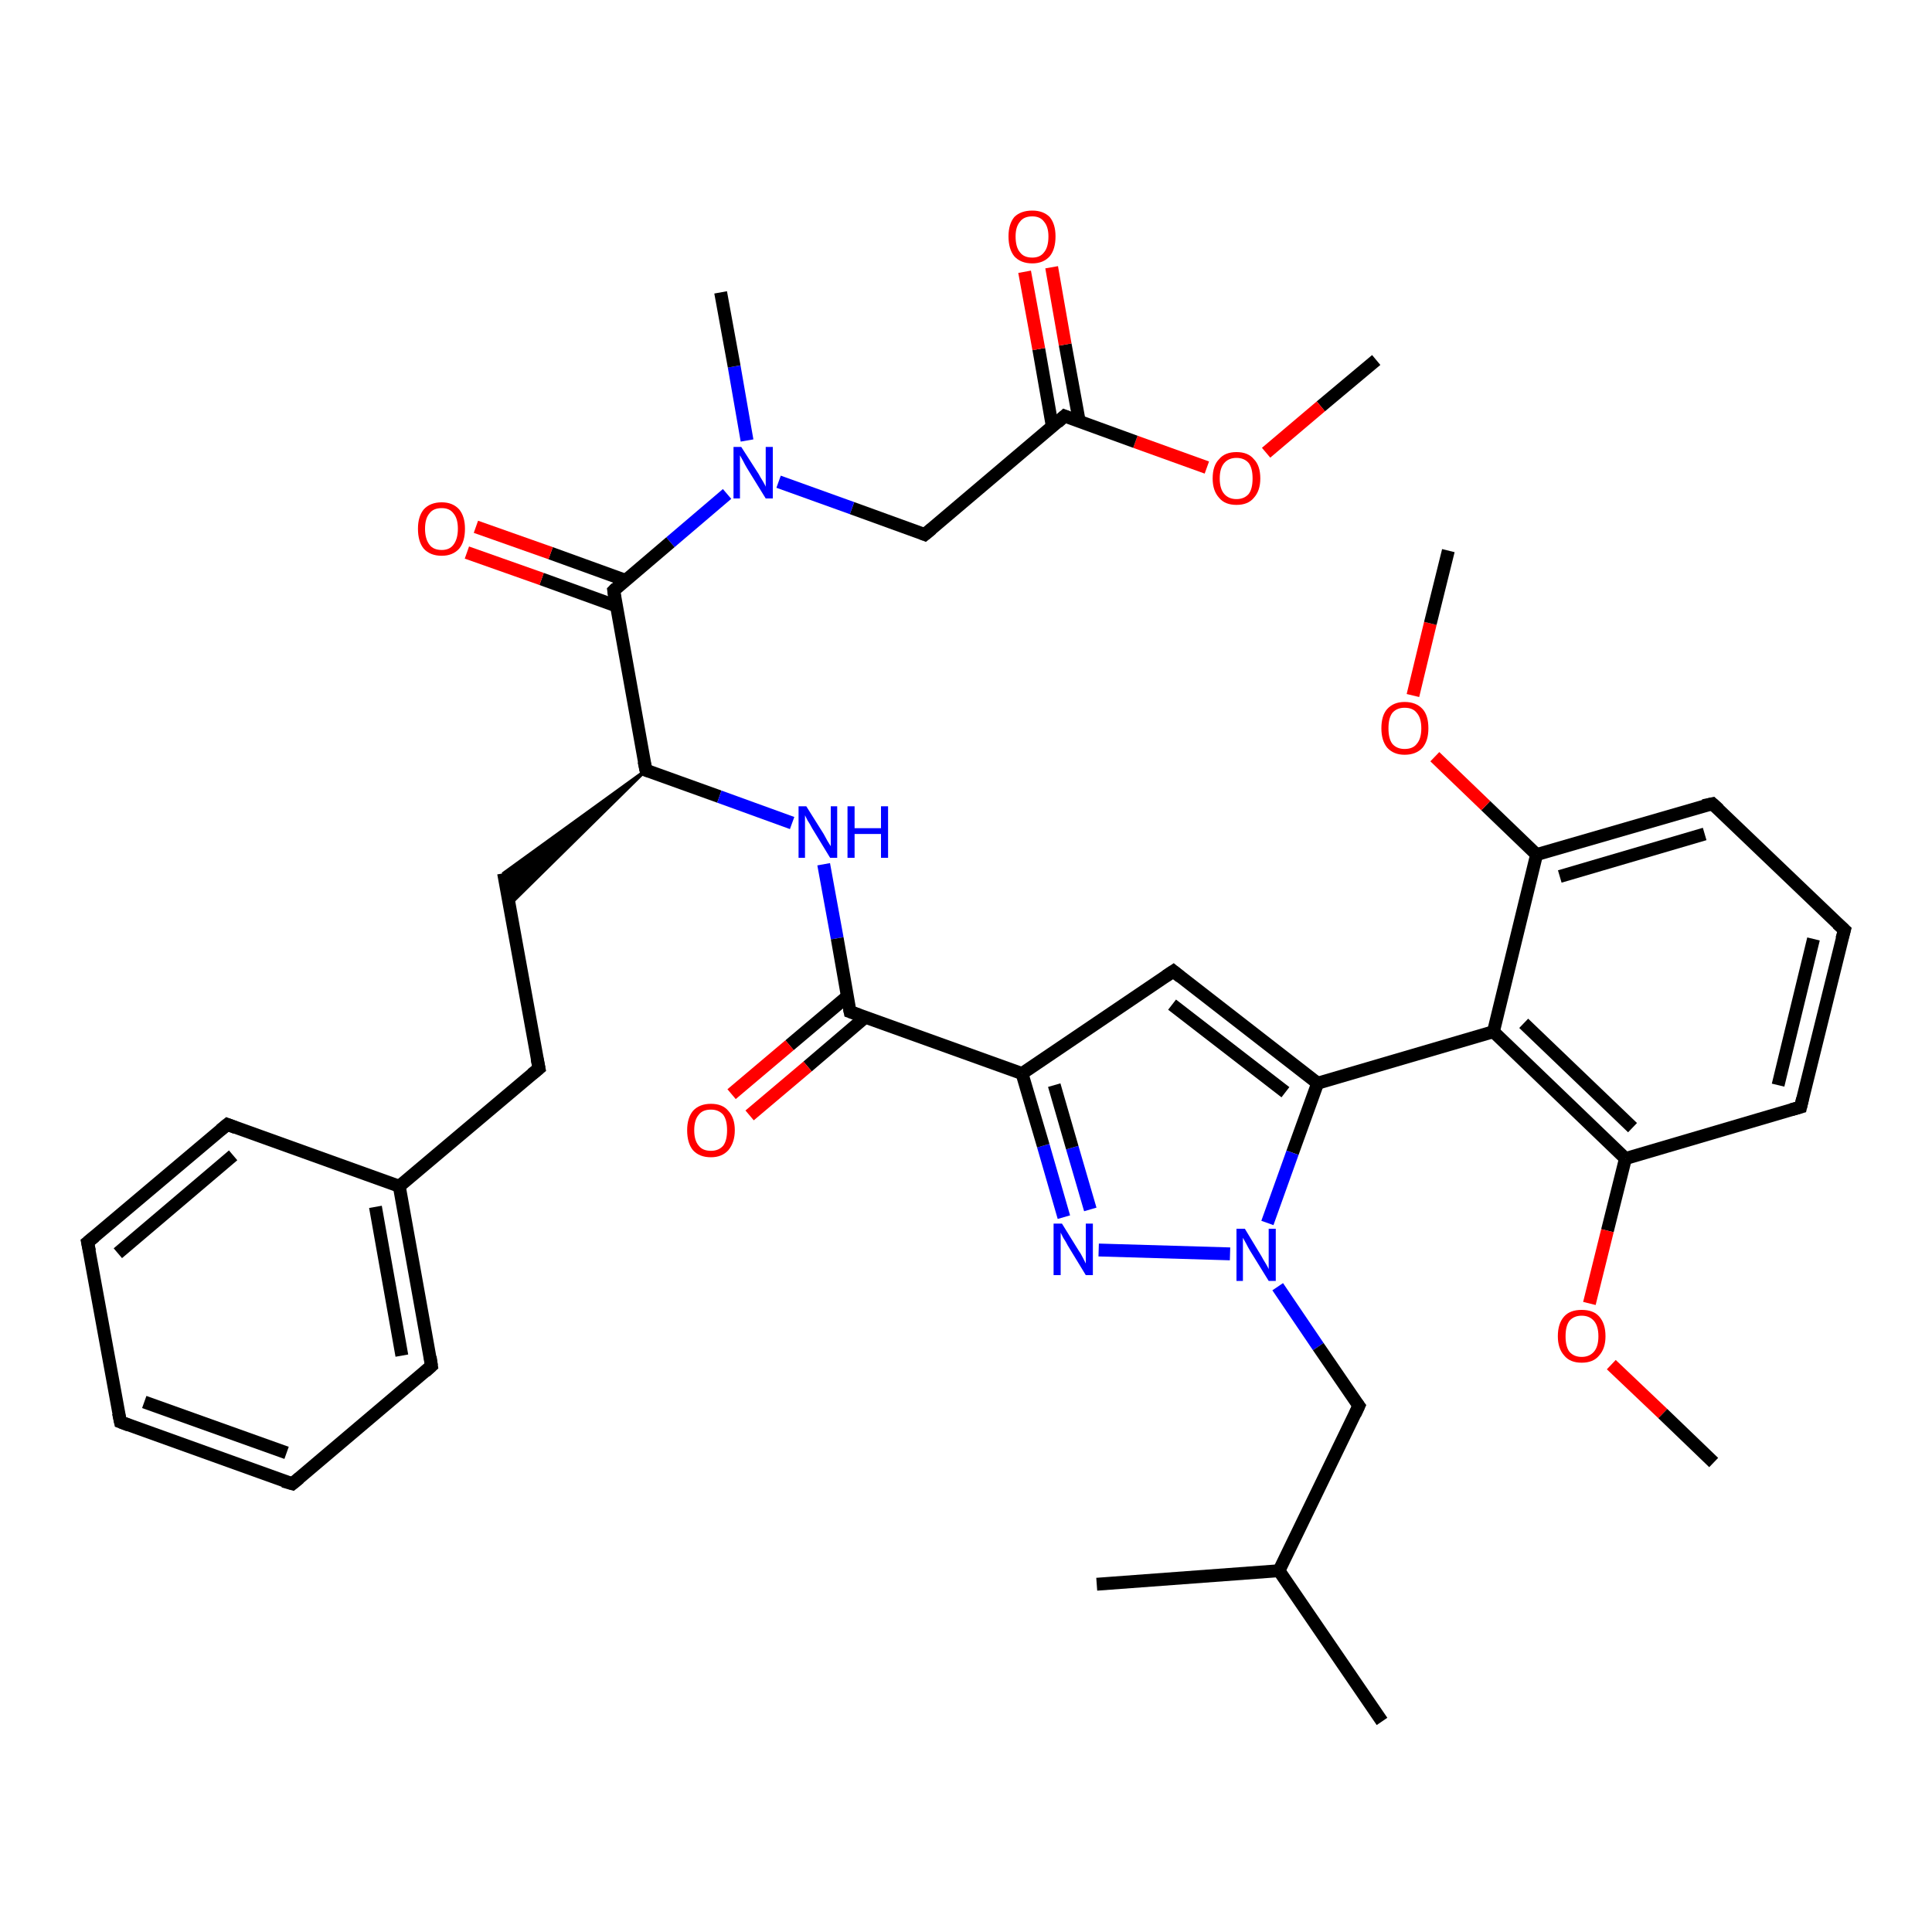 <?xml version='1.0' encoding='iso-8859-1'?>
<svg version='1.1' baseProfile='full'
              xmlns='http://www.w3.org/2000/svg'
                      xmlns:rdkit='http://www.rdkit.org/xml'
                      xmlns:xlink='http://www.w3.org/1999/xlink'
                  xml:space='preserve'
width='300px' height='300px' viewBox='0 0 300 300'>
<!-- END OF HEADER -->
<rect style='opacity:1.0;fill:#FFFFFF;stroke:none' width='300.0' height='300.0' x='0.0' y='0.0'> </rect>
<path class='bond-0 atom-0 atom-1' d='M 213.7,55.9 L 205.1,63.1' style='fill:none;fill-rule:evenodd;stroke:#000000;stroke-width:2.0px;stroke-linecap:butt;stroke-linejoin:miter;stroke-opacity:1' />
<path class='bond-0 atom-0 atom-1' d='M 205.1,63.1 L 196.6,70.3' style='fill:none;fill-rule:evenodd;stroke:#FF0000;stroke-width:2.0px;stroke-linecap:butt;stroke-linejoin:miter;stroke-opacity:1' />
<path class='bond-1 atom-1 atom-2' d='M 187.4,72.6 L 176.3,68.6' style='fill:none;fill-rule:evenodd;stroke:#FF0000;stroke-width:2.0px;stroke-linecap:butt;stroke-linejoin:miter;stroke-opacity:1' />
<path class='bond-1 atom-1 atom-2' d='M 176.3,68.6 L 165.3,64.6' style='fill:none;fill-rule:evenodd;stroke:#000000;stroke-width:2.0px;stroke-linecap:butt;stroke-linejoin:miter;stroke-opacity:1' />
<path class='bond-2 atom-2 atom-3' d='M 167.6,65.5 L 165.4,53.5' style='fill:none;fill-rule:evenodd;stroke:#000000;stroke-width:2.0px;stroke-linecap:butt;stroke-linejoin:miter;stroke-opacity:1' />
<path class='bond-2 atom-2 atom-3' d='M 165.4,53.5 L 163.3,41.5' style='fill:none;fill-rule:evenodd;stroke:#FF0000;stroke-width:2.0px;stroke-linecap:butt;stroke-linejoin:miter;stroke-opacity:1' />
<path class='bond-2 atom-2 atom-3' d='M 163.4,66.2 L 161.3,54.2' style='fill:none;fill-rule:evenodd;stroke:#000000;stroke-width:2.0px;stroke-linecap:butt;stroke-linejoin:miter;stroke-opacity:1' />
<path class='bond-2 atom-2 atom-3' d='M 161.3,54.2 L 159.1,42.2' style='fill:none;fill-rule:evenodd;stroke:#FF0000;stroke-width:2.0px;stroke-linecap:butt;stroke-linejoin:miter;stroke-opacity:1' />
<path class='bond-3 atom-2 atom-4' d='M 165.3,64.6 L 143.6,83.0' style='fill:none;fill-rule:evenodd;stroke:#000000;stroke-width:2.0px;stroke-linecap:butt;stroke-linejoin:miter;stroke-opacity:1' />
<path class='bond-4 atom-4 atom-5' d='M 143.6,83.0 L 132.3,78.9' style='fill:none;fill-rule:evenodd;stroke:#000000;stroke-width:2.0px;stroke-linecap:butt;stroke-linejoin:miter;stroke-opacity:1' />
<path class='bond-4 atom-4 atom-5' d='M 132.3,78.9 L 120.9,74.8' style='fill:none;fill-rule:evenodd;stroke:#0000FF;stroke-width:2.0px;stroke-linecap:butt;stroke-linejoin:miter;stroke-opacity:1' />
<path class='bond-5 atom-5 atom-6' d='M 116.0,68.4 L 114.0,56.9' style='fill:none;fill-rule:evenodd;stroke:#0000FF;stroke-width:2.0px;stroke-linecap:butt;stroke-linejoin:miter;stroke-opacity:1' />
<path class='bond-5 atom-5 atom-6' d='M 114.0,56.9 L 111.9,45.4' style='fill:none;fill-rule:evenodd;stroke:#000000;stroke-width:2.0px;stroke-linecap:butt;stroke-linejoin:miter;stroke-opacity:1' />
<path class='bond-6 atom-5 atom-7' d='M 112.9,76.7 L 104.1,84.2' style='fill:none;fill-rule:evenodd;stroke:#0000FF;stroke-width:2.0px;stroke-linecap:butt;stroke-linejoin:miter;stroke-opacity:1' />
<path class='bond-6 atom-5 atom-7' d='M 104.1,84.2 L 95.3,91.7' style='fill:none;fill-rule:evenodd;stroke:#000000;stroke-width:2.0px;stroke-linecap:butt;stroke-linejoin:miter;stroke-opacity:1' />
<path class='bond-7 atom-7 atom-8' d='M 97.1,90.1 L 85.5,85.9' style='fill:none;fill-rule:evenodd;stroke:#000000;stroke-width:2.0px;stroke-linecap:butt;stroke-linejoin:miter;stroke-opacity:1' />
<path class='bond-7 atom-7 atom-8' d='M 85.5,85.9 L 73.9,81.8' style='fill:none;fill-rule:evenodd;stroke:#FF0000;stroke-width:2.0px;stroke-linecap:butt;stroke-linejoin:miter;stroke-opacity:1' />
<path class='bond-7 atom-7 atom-8' d='M 95.7,94.1 L 84.1,89.9' style='fill:none;fill-rule:evenodd;stroke:#000000;stroke-width:2.0px;stroke-linecap:butt;stroke-linejoin:miter;stroke-opacity:1' />
<path class='bond-7 atom-7 atom-8' d='M 84.1,89.9 L 72.5,85.8' style='fill:none;fill-rule:evenodd;stroke:#FF0000;stroke-width:2.0px;stroke-linecap:butt;stroke-linejoin:miter;stroke-opacity:1' />
<path class='bond-8 atom-7 atom-9' d='M 95.3,91.7 L 100.3,119.6' style='fill:none;fill-rule:evenodd;stroke:#000000;stroke-width:2.0px;stroke-linecap:butt;stroke-linejoin:miter;stroke-opacity:1' />
<path class='bond-9 atom-9 atom-10' d='M 100.3,119.6 L 79.1,140.5 L 78.2,135.6 Z' style='fill:#000000;fill-rule:evenodd;fill-opacity:1;stroke:#000000;stroke-width:0.5px;stroke-linecap:butt;stroke-linejoin:miter;stroke-opacity:1;' />
<path class='bond-10 atom-10 atom-11' d='M 78.2,135.6 L 83.7,165.9' style='fill:none;fill-rule:evenodd;stroke:#000000;stroke-width:2.0px;stroke-linecap:butt;stroke-linejoin:miter;stroke-opacity:1' />
<path class='bond-11 atom-11 atom-12' d='M 83.7,165.9 L 62.0,184.2' style='fill:none;fill-rule:evenodd;stroke:#000000;stroke-width:2.0px;stroke-linecap:butt;stroke-linejoin:miter;stroke-opacity:1' />
<path class='bond-12 atom-12 atom-13' d='M 62.0,184.2 L 67.0,212.1' style='fill:none;fill-rule:evenodd;stroke:#000000;stroke-width:2.0px;stroke-linecap:butt;stroke-linejoin:miter;stroke-opacity:1' />
<path class='bond-12 atom-12 atom-13' d='M 58.3,187.4 L 62.4,210.5' style='fill:none;fill-rule:evenodd;stroke:#000000;stroke-width:2.0px;stroke-linecap:butt;stroke-linejoin:miter;stroke-opacity:1' />
<path class='bond-13 atom-13 atom-14' d='M 67.0,212.1 L 45.4,230.4' style='fill:none;fill-rule:evenodd;stroke:#000000;stroke-width:2.0px;stroke-linecap:butt;stroke-linejoin:miter;stroke-opacity:1' />
<path class='bond-14 atom-14 atom-15' d='M 45.4,230.4 L 18.7,220.8' style='fill:none;fill-rule:evenodd;stroke:#000000;stroke-width:2.0px;stroke-linecap:butt;stroke-linejoin:miter;stroke-opacity:1' />
<path class='bond-14 atom-14 atom-15' d='M 44.5,225.6 L 22.4,217.7' style='fill:none;fill-rule:evenodd;stroke:#000000;stroke-width:2.0px;stroke-linecap:butt;stroke-linejoin:miter;stroke-opacity:1' />
<path class='bond-15 atom-15 atom-16' d='M 18.7,220.8 L 13.6,192.9' style='fill:none;fill-rule:evenodd;stroke:#000000;stroke-width:2.0px;stroke-linecap:butt;stroke-linejoin:miter;stroke-opacity:1' />
<path class='bond-16 atom-16 atom-17' d='M 13.6,192.9 L 35.3,174.6' style='fill:none;fill-rule:evenodd;stroke:#000000;stroke-width:2.0px;stroke-linecap:butt;stroke-linejoin:miter;stroke-opacity:1' />
<path class='bond-16 atom-16 atom-17' d='M 18.3,194.6 L 36.2,179.4' style='fill:none;fill-rule:evenodd;stroke:#000000;stroke-width:2.0px;stroke-linecap:butt;stroke-linejoin:miter;stroke-opacity:1' />
<path class='bond-17 atom-9 atom-18' d='M 100.3,119.6 L 111.7,123.7' style='fill:none;fill-rule:evenodd;stroke:#000000;stroke-width:2.0px;stroke-linecap:butt;stroke-linejoin:miter;stroke-opacity:1' />
<path class='bond-17 atom-9 atom-18' d='M 111.7,123.7 L 123.0,127.8' style='fill:none;fill-rule:evenodd;stroke:#0000FF;stroke-width:2.0px;stroke-linecap:butt;stroke-linejoin:miter;stroke-opacity:1' />
<path class='bond-18 atom-18 atom-19' d='M 127.9,134.2 L 130.0,145.7' style='fill:none;fill-rule:evenodd;stroke:#0000FF;stroke-width:2.0px;stroke-linecap:butt;stroke-linejoin:miter;stroke-opacity:1' />
<path class='bond-18 atom-18 atom-19' d='M 130.0,145.7 L 132.0,157.1' style='fill:none;fill-rule:evenodd;stroke:#000000;stroke-width:2.0px;stroke-linecap:butt;stroke-linejoin:miter;stroke-opacity:1' />
<path class='bond-19 atom-19 atom-20' d='M 131.6,154.7 L 122.6,162.3' style='fill:none;fill-rule:evenodd;stroke:#000000;stroke-width:2.0px;stroke-linecap:butt;stroke-linejoin:miter;stroke-opacity:1' />
<path class='bond-19 atom-19 atom-20' d='M 122.6,162.3 L 113.6,169.9' style='fill:none;fill-rule:evenodd;stroke:#FF0000;stroke-width:2.0px;stroke-linecap:butt;stroke-linejoin:miter;stroke-opacity:1' />
<path class='bond-19 atom-19 atom-20' d='M 134.3,158.0 L 125.4,165.6' style='fill:none;fill-rule:evenodd;stroke:#000000;stroke-width:2.0px;stroke-linecap:butt;stroke-linejoin:miter;stroke-opacity:1' />
<path class='bond-19 atom-19 atom-20' d='M 125.4,165.6 L 116.4,173.2' style='fill:none;fill-rule:evenodd;stroke:#FF0000;stroke-width:2.0px;stroke-linecap:butt;stroke-linejoin:miter;stroke-opacity:1' />
<path class='bond-20 atom-19 atom-21' d='M 132.0,157.1 L 158.7,166.7' style='fill:none;fill-rule:evenodd;stroke:#000000;stroke-width:2.0px;stroke-linecap:butt;stroke-linejoin:miter;stroke-opacity:1' />
<path class='bond-21 atom-21 atom-22' d='M 158.7,166.7 L 182.2,150.8' style='fill:none;fill-rule:evenodd;stroke:#000000;stroke-width:2.0px;stroke-linecap:butt;stroke-linejoin:miter;stroke-opacity:1' />
<path class='bond-22 atom-22 atom-23' d='M 182.2,150.8 L 204.6,168.2' style='fill:none;fill-rule:evenodd;stroke:#000000;stroke-width:2.0px;stroke-linecap:butt;stroke-linejoin:miter;stroke-opacity:1' />
<path class='bond-22 atom-22 atom-23' d='M 182.0,156.0 L 199.6,169.6' style='fill:none;fill-rule:evenodd;stroke:#000000;stroke-width:2.0px;stroke-linecap:butt;stroke-linejoin:miter;stroke-opacity:1' />
<path class='bond-23 atom-23 atom-24' d='M 204.6,168.2 L 231.9,160.2' style='fill:none;fill-rule:evenodd;stroke:#000000;stroke-width:2.0px;stroke-linecap:butt;stroke-linejoin:miter;stroke-opacity:1' />
<path class='bond-24 atom-24 atom-25' d='M 231.9,160.2 L 252.4,179.9' style='fill:none;fill-rule:evenodd;stroke:#000000;stroke-width:2.0px;stroke-linecap:butt;stroke-linejoin:miter;stroke-opacity:1' />
<path class='bond-24 atom-24 atom-25' d='M 236.6,158.9 L 253.5,175.1' style='fill:none;fill-rule:evenodd;stroke:#000000;stroke-width:2.0px;stroke-linecap:butt;stroke-linejoin:miter;stroke-opacity:1' />
<path class='bond-25 atom-25 atom-26' d='M 252.4,179.9 L 249.6,191.1' style='fill:none;fill-rule:evenodd;stroke:#000000;stroke-width:2.0px;stroke-linecap:butt;stroke-linejoin:miter;stroke-opacity:1' />
<path class='bond-25 atom-25 atom-26' d='M 249.6,191.1 L 246.8,202.4' style='fill:none;fill-rule:evenodd;stroke:#FF0000;stroke-width:2.0px;stroke-linecap:butt;stroke-linejoin:miter;stroke-opacity:1' />
<path class='bond-26 atom-26 atom-27' d='M 250.2,211.9 L 258.2,219.5' style='fill:none;fill-rule:evenodd;stroke:#FF0000;stroke-width:2.0px;stroke-linecap:butt;stroke-linejoin:miter;stroke-opacity:1' />
<path class='bond-26 atom-26 atom-27' d='M 258.2,219.5 L 266.1,227.1' style='fill:none;fill-rule:evenodd;stroke:#000000;stroke-width:2.0px;stroke-linecap:butt;stroke-linejoin:miter;stroke-opacity:1' />
<path class='bond-27 atom-25 atom-28' d='M 252.4,179.9 L 279.6,171.9' style='fill:none;fill-rule:evenodd;stroke:#000000;stroke-width:2.0px;stroke-linecap:butt;stroke-linejoin:miter;stroke-opacity:1' />
<path class='bond-28 atom-28 atom-29' d='M 279.6,171.9 L 286.4,144.4' style='fill:none;fill-rule:evenodd;stroke:#000000;stroke-width:2.0px;stroke-linecap:butt;stroke-linejoin:miter;stroke-opacity:1' />
<path class='bond-28 atom-28 atom-29' d='M 276.1,168.5 L 281.6,145.8' style='fill:none;fill-rule:evenodd;stroke:#000000;stroke-width:2.0px;stroke-linecap:butt;stroke-linejoin:miter;stroke-opacity:1' />
<path class='bond-29 atom-29 atom-30' d='M 286.4,144.4 L 265.9,124.8' style='fill:none;fill-rule:evenodd;stroke:#000000;stroke-width:2.0px;stroke-linecap:butt;stroke-linejoin:miter;stroke-opacity:1' />
<path class='bond-30 atom-30 atom-31' d='M 265.9,124.8 L 238.6,132.7' style='fill:none;fill-rule:evenodd;stroke:#000000;stroke-width:2.0px;stroke-linecap:butt;stroke-linejoin:miter;stroke-opacity:1' />
<path class='bond-30 atom-30 atom-31' d='M 264.7,129.5 L 242.2,136.1' style='fill:none;fill-rule:evenodd;stroke:#000000;stroke-width:2.0px;stroke-linecap:butt;stroke-linejoin:miter;stroke-opacity:1' />
<path class='bond-31 atom-31 atom-32' d='M 238.6,132.7 L 230.7,125.1' style='fill:none;fill-rule:evenodd;stroke:#000000;stroke-width:2.0px;stroke-linecap:butt;stroke-linejoin:miter;stroke-opacity:1' />
<path class='bond-31 atom-31 atom-32' d='M 230.7,125.1 L 222.8,117.5' style='fill:none;fill-rule:evenodd;stroke:#FF0000;stroke-width:2.0px;stroke-linecap:butt;stroke-linejoin:miter;stroke-opacity:1' />
<path class='bond-32 atom-32 atom-33' d='M 219.4,108.0 L 222.1,96.8' style='fill:none;fill-rule:evenodd;stroke:#FF0000;stroke-width:2.0px;stroke-linecap:butt;stroke-linejoin:miter;stroke-opacity:1' />
<path class='bond-32 atom-32 atom-33' d='M 222.1,96.8 L 224.9,85.5' style='fill:none;fill-rule:evenodd;stroke:#000000;stroke-width:2.0px;stroke-linecap:butt;stroke-linejoin:miter;stroke-opacity:1' />
<path class='bond-33 atom-23 atom-34' d='M 204.6,168.2 L 200.7,179.0' style='fill:none;fill-rule:evenodd;stroke:#000000;stroke-width:2.0px;stroke-linecap:butt;stroke-linejoin:miter;stroke-opacity:1' />
<path class='bond-33 atom-23 atom-34' d='M 200.7,179.0 L 196.8,189.9' style='fill:none;fill-rule:evenodd;stroke:#0000FF;stroke-width:2.0px;stroke-linecap:butt;stroke-linejoin:miter;stroke-opacity:1' />
<path class='bond-34 atom-34 atom-35' d='M 198.4,199.8 L 204.7,209.1' style='fill:none;fill-rule:evenodd;stroke:#0000FF;stroke-width:2.0px;stroke-linecap:butt;stroke-linejoin:miter;stroke-opacity:1' />
<path class='bond-34 atom-34 atom-35' d='M 204.7,209.1 L 211.0,218.3' style='fill:none;fill-rule:evenodd;stroke:#000000;stroke-width:2.0px;stroke-linecap:butt;stroke-linejoin:miter;stroke-opacity:1' />
<path class='bond-35 atom-35 atom-36' d='M 211.0,218.3 L 198.6,243.9' style='fill:none;fill-rule:evenodd;stroke:#000000;stroke-width:2.0px;stroke-linecap:butt;stroke-linejoin:miter;stroke-opacity:1' />
<path class='bond-36 atom-36 atom-37' d='M 198.6,243.9 L 214.6,267.3' style='fill:none;fill-rule:evenodd;stroke:#000000;stroke-width:2.0px;stroke-linecap:butt;stroke-linejoin:miter;stroke-opacity:1' />
<path class='bond-37 atom-36 atom-38' d='M 198.6,243.9 L 170.3,246.0' style='fill:none;fill-rule:evenodd;stroke:#000000;stroke-width:2.0px;stroke-linecap:butt;stroke-linejoin:miter;stroke-opacity:1' />
<path class='bond-38 atom-34 atom-39' d='M 191.0,194.7 L 170.6,194.1' style='fill:none;fill-rule:evenodd;stroke:#0000FF;stroke-width:2.0px;stroke-linecap:butt;stroke-linejoin:miter;stroke-opacity:1' />
<path class='bond-39 atom-17 atom-12' d='M 35.3,174.6 L 62.0,184.2' style='fill:none;fill-rule:evenodd;stroke:#000000;stroke-width:2.0px;stroke-linecap:butt;stroke-linejoin:miter;stroke-opacity:1' />
<path class='bond-40 atom-39 atom-21' d='M 165.2,189.0 L 162.0,177.9' style='fill:none;fill-rule:evenodd;stroke:#0000FF;stroke-width:2.0px;stroke-linecap:butt;stroke-linejoin:miter;stroke-opacity:1' />
<path class='bond-40 atom-39 atom-21' d='M 162.0,177.9 L 158.7,166.7' style='fill:none;fill-rule:evenodd;stroke:#000000;stroke-width:2.0px;stroke-linecap:butt;stroke-linejoin:miter;stroke-opacity:1' />
<path class='bond-40 atom-39 atom-21' d='M 169.3,187.8 L 166.5,178.2' style='fill:none;fill-rule:evenodd;stroke:#0000FF;stroke-width:2.0px;stroke-linecap:butt;stroke-linejoin:miter;stroke-opacity:1' />
<path class='bond-40 atom-39 atom-21' d='M 166.5,178.2 L 163.7,168.5' style='fill:none;fill-rule:evenodd;stroke:#000000;stroke-width:2.0px;stroke-linecap:butt;stroke-linejoin:miter;stroke-opacity:1' />
<path class='bond-41 atom-31 atom-24' d='M 238.6,132.7 L 231.9,160.2' style='fill:none;fill-rule:evenodd;stroke:#000000;stroke-width:2.0px;stroke-linecap:butt;stroke-linejoin:miter;stroke-opacity:1' />
<path d='M 165.8,64.8 L 165.3,64.6 L 164.2,65.6' style='fill:none;stroke:#000000;stroke-width:2.0px;stroke-linecap:butt;stroke-linejoin:miter;stroke-opacity:1;' />
<path d='M 144.7,82.1 L 143.6,83.0 L 143.1,82.8' style='fill:none;stroke:#000000;stroke-width:2.0px;stroke-linecap:butt;stroke-linejoin:miter;stroke-opacity:1;' />
<path d='M 95.7,91.3 L 95.3,91.7 L 95.5,93.1' style='fill:none;stroke:#000000;stroke-width:2.0px;stroke-linecap:butt;stroke-linejoin:miter;stroke-opacity:1;' />
<path d='M 100.0,118.2 L 100.3,119.6 L 100.9,119.8' style='fill:none;stroke:#000000;stroke-width:2.0px;stroke-linecap:butt;stroke-linejoin:miter;stroke-opacity:1;' />
<path d='M 83.4,164.4 L 83.7,165.9 L 82.6,166.8' style='fill:none;stroke:#000000;stroke-width:2.0px;stroke-linecap:butt;stroke-linejoin:miter;stroke-opacity:1;' />
<path d='M 66.8,210.7 L 67.0,212.1 L 66.0,213.0' style='fill:none;stroke:#000000;stroke-width:2.0px;stroke-linecap:butt;stroke-linejoin:miter;stroke-opacity:1;' />
<path d='M 46.5,229.5 L 45.4,230.4 L 44.0,230.0' style='fill:none;stroke:#000000;stroke-width:2.0px;stroke-linecap:butt;stroke-linejoin:miter;stroke-opacity:1;' />
<path d='M 20.0,221.3 L 18.7,220.8 L 18.4,219.4' style='fill:none;stroke:#000000;stroke-width:2.0px;stroke-linecap:butt;stroke-linejoin:miter;stroke-opacity:1;' />
<path d='M 13.9,194.3 L 13.6,192.9 L 14.7,192.0' style='fill:none;stroke:#000000;stroke-width:2.0px;stroke-linecap:butt;stroke-linejoin:miter;stroke-opacity:1;' />
<path d='M 34.2,175.5 L 35.3,174.6 L 36.6,175.1' style='fill:none;stroke:#000000;stroke-width:2.0px;stroke-linecap:butt;stroke-linejoin:miter;stroke-opacity:1;' />
<path d='M 131.9,156.6 L 132.0,157.1 L 133.4,157.6' style='fill:none;stroke:#000000;stroke-width:2.0px;stroke-linecap:butt;stroke-linejoin:miter;stroke-opacity:1;' />
<path d='M 181.0,151.6 L 182.2,150.8 L 183.3,151.7' style='fill:none;stroke:#000000;stroke-width:2.0px;stroke-linecap:butt;stroke-linejoin:miter;stroke-opacity:1;' />
<path d='M 278.2,172.3 L 279.6,171.9 L 279.9,170.6' style='fill:none;stroke:#000000;stroke-width:2.0px;stroke-linecap:butt;stroke-linejoin:miter;stroke-opacity:1;' />
<path d='M 286.0,145.8 L 286.4,144.4 L 285.3,143.4' style='fill:none;stroke:#000000;stroke-width:2.0px;stroke-linecap:butt;stroke-linejoin:miter;stroke-opacity:1;' />
<path d='M 266.9,125.7 L 265.9,124.8 L 264.5,125.1' style='fill:none;stroke:#000000;stroke-width:2.0px;stroke-linecap:butt;stroke-linejoin:miter;stroke-opacity:1;' />
<path d='M 210.7,217.9 L 211.0,218.3 L 210.4,219.6' style='fill:none;stroke:#000000;stroke-width:2.0px;stroke-linecap:butt;stroke-linejoin:miter;stroke-opacity:1;' />
<path class='atom-1' d='M 188.3 74.3
Q 188.3 72.3, 189.3 71.3
Q 190.2 70.2, 192.0 70.2
Q 193.8 70.2, 194.7 71.3
Q 195.7 72.3, 195.7 74.3
Q 195.7 76.2, 194.7 77.3
Q 193.8 78.4, 192.0 78.4
Q 190.2 78.4, 189.3 77.3
Q 188.3 76.2, 188.3 74.3
M 192.0 77.5
Q 193.2 77.5, 193.9 76.7
Q 194.5 75.9, 194.5 74.3
Q 194.5 72.7, 193.9 71.9
Q 193.2 71.1, 192.0 71.1
Q 190.8 71.1, 190.1 71.9
Q 189.4 72.7, 189.4 74.3
Q 189.4 75.9, 190.1 76.7
Q 190.8 77.5, 192.0 77.5
' fill='#FF0000'/>
<path class='atom-3' d='M 156.6 36.7
Q 156.6 34.8, 157.5 33.7
Q 158.5 32.7, 160.3 32.7
Q 162.0 32.7, 163.0 33.7
Q 163.9 34.8, 163.9 36.7
Q 163.9 38.7, 163.0 39.8
Q 162.0 40.9, 160.3 40.9
Q 158.5 40.9, 157.5 39.8
Q 156.6 38.7, 156.6 36.7
M 160.3 40.0
Q 161.5 40.0, 162.1 39.2
Q 162.8 38.4, 162.8 36.7
Q 162.8 35.2, 162.1 34.4
Q 161.5 33.6, 160.3 33.6
Q 159.0 33.6, 158.4 34.4
Q 157.7 35.2, 157.7 36.7
Q 157.7 38.4, 158.4 39.2
Q 159.0 40.0, 160.3 40.0
' fill='#FF0000'/>
<path class='atom-5' d='M 115.1 69.4
L 117.8 73.6
Q 118.0 74.0, 118.5 74.8
Q 118.9 75.5, 118.9 75.6
L 118.9 69.4
L 120.0 69.4
L 120.0 77.4
L 118.9 77.4
L 116.0 72.7
Q 115.7 72.2, 115.4 71.6
Q 115.0 70.9, 114.9 70.7
L 114.9 77.4
L 113.9 77.4
L 113.9 69.4
L 115.1 69.4
' fill='#0000FF'/>
<path class='atom-8' d='M 64.9 82.1
Q 64.9 80.2, 65.8 79.1
Q 66.8 78.0, 68.6 78.0
Q 70.3 78.0, 71.3 79.1
Q 72.2 80.2, 72.2 82.1
Q 72.2 84.1, 71.3 85.2
Q 70.3 86.3, 68.6 86.3
Q 66.8 86.3, 65.8 85.2
Q 64.9 84.1, 64.9 82.1
M 68.6 85.4
Q 69.8 85.4, 70.4 84.6
Q 71.1 83.7, 71.1 82.1
Q 71.1 80.5, 70.4 79.7
Q 69.8 78.9, 68.6 78.9
Q 67.3 78.9, 66.7 79.7
Q 66.0 80.5, 66.0 82.1
Q 66.0 83.7, 66.7 84.6
Q 67.3 85.4, 68.6 85.4
' fill='#FF0000'/>
<path class='atom-18' d='M 125.2 125.2
L 127.9 129.5
Q 128.1 129.9, 128.5 130.6
Q 129.0 131.4, 129.0 131.4
L 129.0 125.2
L 130.0 125.2
L 130.0 133.2
L 128.9 133.2
L 126.1 128.6
Q 125.8 128.0, 125.4 127.4
Q 125.1 126.8, 125.0 126.6
L 125.0 133.2
L 124.0 133.2
L 124.0 125.2
L 125.2 125.2
' fill='#0000FF'/>
<path class='atom-18' d='M 131.6 125.2
L 132.7 125.2
L 132.7 128.6
L 136.8 128.6
L 136.8 125.2
L 137.9 125.2
L 137.9 133.2
L 136.8 133.2
L 136.8 129.5
L 132.7 129.5
L 132.7 133.2
L 131.6 133.2
L 131.6 125.2
' fill='#0000FF'/>
<path class='atom-20' d='M 106.7 175.5
Q 106.7 173.6, 107.6 172.5
Q 108.6 171.4, 110.4 171.4
Q 112.2 171.4, 113.1 172.5
Q 114.1 173.6, 114.1 175.5
Q 114.1 177.4, 113.1 178.6
Q 112.1 179.7, 110.4 179.7
Q 108.6 179.7, 107.6 178.6
Q 106.7 177.5, 106.7 175.5
M 110.4 178.7
Q 111.6 178.7, 112.3 177.9
Q 112.9 177.1, 112.9 175.5
Q 112.9 173.9, 112.3 173.1
Q 111.6 172.3, 110.4 172.3
Q 109.1 172.3, 108.5 173.1
Q 107.8 173.9, 107.8 175.5
Q 107.8 177.1, 108.5 177.9
Q 109.1 178.7, 110.4 178.7
' fill='#FF0000'/>
<path class='atom-26' d='M 241.9 207.5
Q 241.9 205.5, 242.9 204.4
Q 243.8 203.4, 245.6 203.4
Q 247.4 203.4, 248.3 204.4
Q 249.3 205.5, 249.3 207.5
Q 249.3 209.4, 248.3 210.5
Q 247.4 211.6, 245.6 211.6
Q 243.8 211.6, 242.9 210.5
Q 241.9 209.4, 241.9 207.5
M 245.6 210.7
Q 246.8 210.7, 247.5 209.9
Q 248.2 209.1, 248.2 207.5
Q 248.2 205.9, 247.5 205.1
Q 246.8 204.3, 245.6 204.3
Q 244.4 204.3, 243.7 205.1
Q 243.1 205.9, 243.1 207.5
Q 243.1 209.1, 243.7 209.9
Q 244.4 210.7, 245.6 210.7
' fill='#FF0000'/>
<path class='atom-32' d='M 214.5 113.1
Q 214.5 111.1, 215.4 110.1
Q 216.4 109.0, 218.1 109.0
Q 219.9 109.0, 220.9 110.1
Q 221.8 111.1, 221.8 113.1
Q 221.8 115.0, 220.9 116.1
Q 219.9 117.2, 218.1 117.2
Q 216.4 117.2, 215.4 116.1
Q 214.5 115.0, 214.5 113.1
M 218.1 116.3
Q 219.4 116.3, 220.0 115.5
Q 220.7 114.7, 220.7 113.1
Q 220.7 111.5, 220.0 110.7
Q 219.4 109.9, 218.1 109.9
Q 216.9 109.9, 216.2 110.7
Q 215.6 111.5, 215.6 113.1
Q 215.6 114.7, 216.2 115.5
Q 216.9 116.3, 218.1 116.3
' fill='#FF0000'/>
<path class='atom-34' d='M 193.3 190.8
L 195.9 195.1
Q 196.1 195.5, 196.6 196.3
Q 197.0 197.0, 197.0 197.1
L 197.0 190.8
L 198.1 190.8
L 198.1 198.9
L 197.0 198.9
L 194.1 194.2
Q 193.8 193.7, 193.5 193.1
Q 193.1 192.4, 193.0 192.2
L 193.0 198.9
L 192.0 198.9
L 192.0 190.8
L 193.3 190.8
' fill='#0000FF'/>
<path class='atom-39' d='M 164.9 190.0
L 167.5 194.2
Q 167.8 194.6, 168.2 195.4
Q 168.6 196.2, 168.6 196.2
L 168.6 190.0
L 169.7 190.0
L 169.7 198.0
L 168.6 198.0
L 165.8 193.4
Q 165.5 192.8, 165.1 192.2
Q 164.8 191.6, 164.7 191.4
L 164.7 198.0
L 163.6 198.0
L 163.6 190.0
L 164.9 190.0
' fill='#0000FF'/>
</svg>
